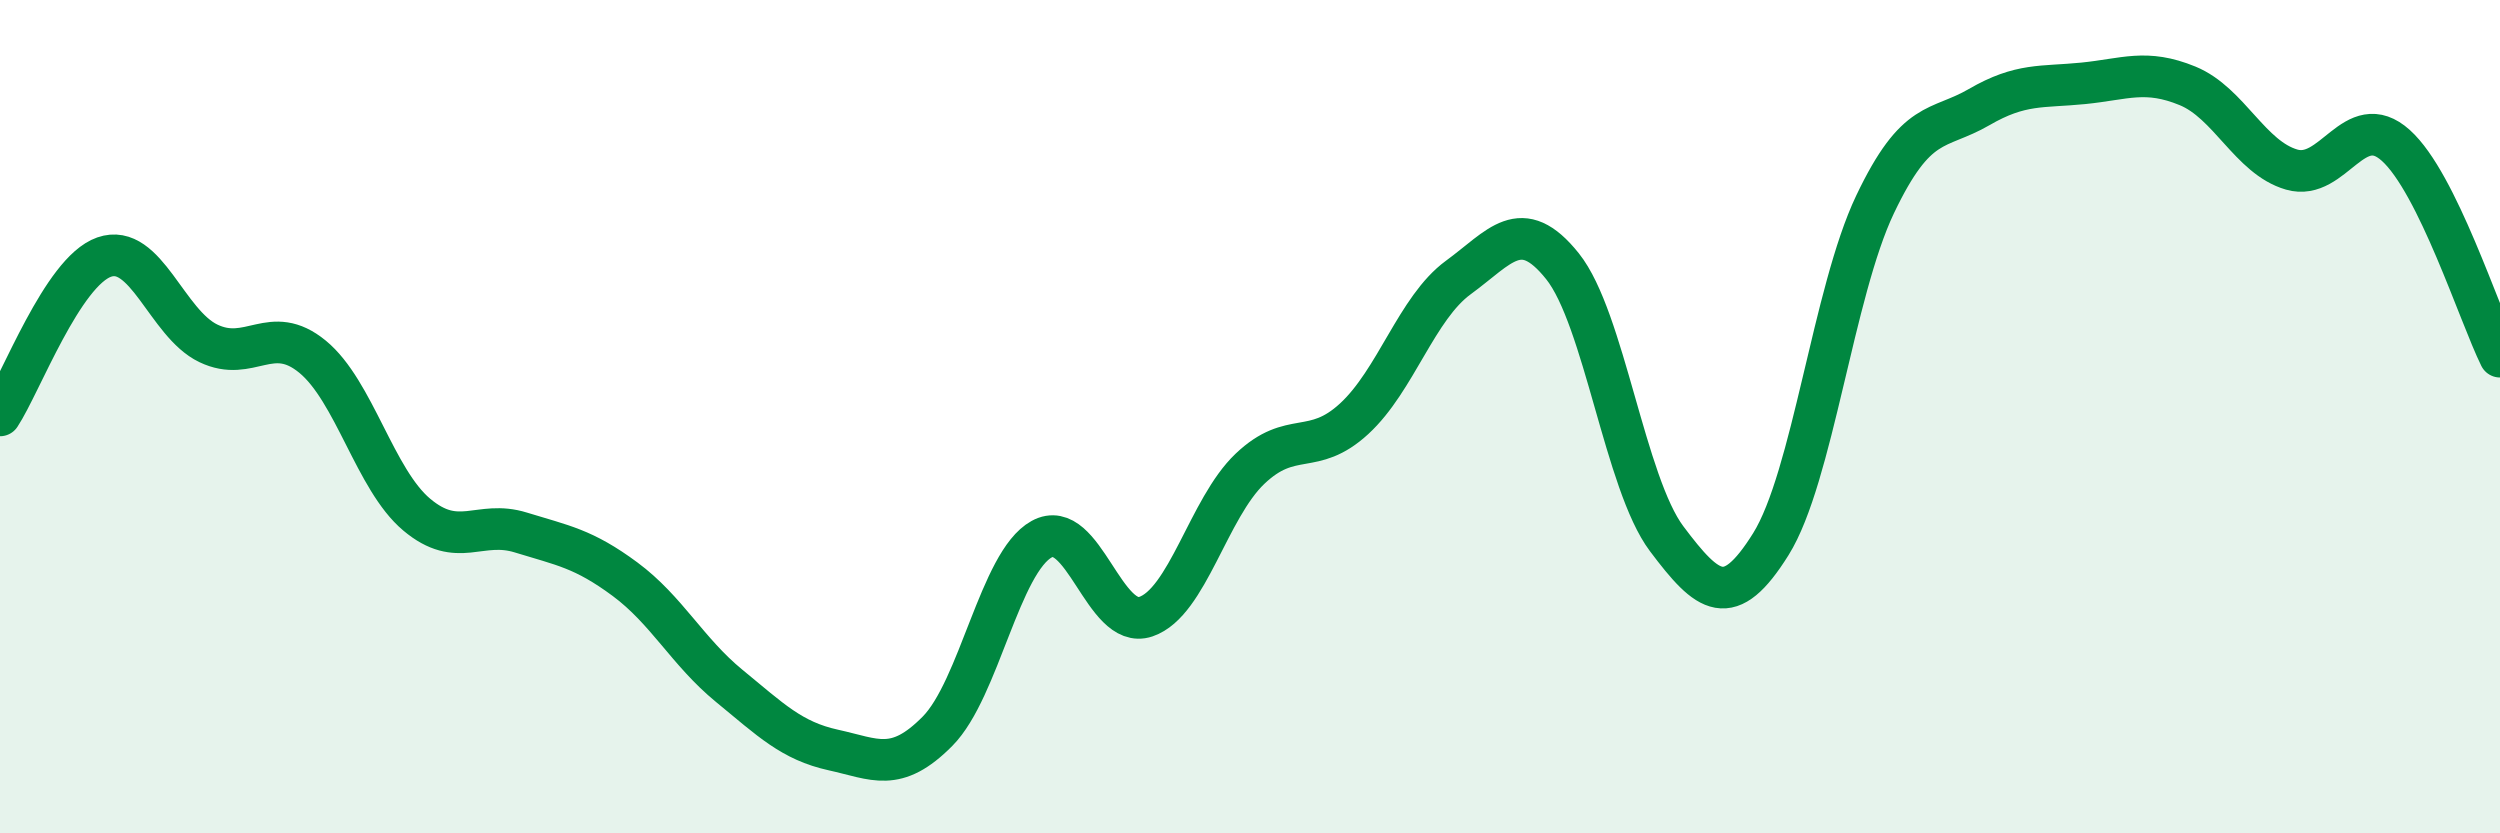 
    <svg width="60" height="20" viewBox="0 0 60 20" xmlns="http://www.w3.org/2000/svg">
      <path
        d="M 0,9.97 C 0.5,9.21 1.5,6.52 2.5,6.17 C 3.5,5.82 4,7.76 5,8.24 C 6,8.72 6.5,7.74 7.5,8.56 C 8.5,9.38 9,11.51 10,12.35 C 11,13.19 11.5,12.47 12.5,12.78 C 13.5,13.09 14,13.16 15,13.9 C 16,14.64 16.5,15.64 17.5,16.46 C 18.5,17.28 19,17.78 20,18 C 21,18.22 21.5,18.56 22.5,17.55 C 23.5,16.54 24,13.49 25,12.94 C 26,12.39 26.5,15.14 27.5,14.8 C 28.5,14.46 29,12.2 30,11.25 C 31,10.3 31.5,10.97 32.5,10.05 C 33.5,9.13 34,7.39 35,6.66 C 36,5.93 36.5,5.14 37.5,6.39 C 38.5,7.64 39,11.6 40,12.93 C 41,14.26 41.5,14.66 42.5,13.06 C 43.5,11.46 44,7.01 45,4.91 C 46,2.81 46.5,3.15 47.5,2.57 C 48.5,1.99 49,2.1 50,2 C 51,1.9 51.5,1.65 52.5,2.06 C 53.5,2.47 54,3.78 55,4.07 C 56,4.36 56.5,2.59 57.5,3.49 C 58.5,4.39 59.5,7.55 60,8.56L60 20L0 20Z"
        fill="#008740"
        opacity="0.1"
        stroke-linecap="round"
        stroke-linejoin="round"
      />
      <path
        d="M 0,9.97 C 0.5,9.21 1.5,6.52 2.5,6.17 C 3.5,5.82 4,7.76 5,8.24 C 6,8.72 6.5,7.74 7.5,8.56 C 8.5,9.38 9,11.51 10,12.35 C 11,13.19 11.5,12.47 12.5,12.78 C 13.5,13.09 14,13.16 15,13.9 C 16,14.64 16.5,15.64 17.5,16.46 C 18.5,17.28 19,17.78 20,18 C 21,18.22 21.5,18.56 22.5,17.55 C 23.5,16.54 24,13.49 25,12.94 C 26,12.39 26.5,15.14 27.5,14.8 C 28.5,14.46 29,12.2 30,11.25 C 31,10.3 31.5,10.97 32.5,10.05 C 33.5,9.13 34,7.39 35,6.66 C 36,5.93 36.5,5.14 37.5,6.39 C 38.5,7.64 39,11.6 40,12.93 C 41,14.26 41.5,14.66 42.5,13.06 C 43.5,11.46 44,7.01 45,4.91 C 46,2.81 46.5,3.15 47.5,2.57 C 48.5,1.99 49,2.1 50,2 C 51,1.9 51.5,1.65 52.5,2.06 C 53.5,2.47 54,3.78 55,4.07 C 56,4.36 56.5,2.59 57.5,3.49 C 58.5,4.39 59.5,7.55 60,8.56"
        stroke="#008740"
        stroke-width="1"
        fill="none"
        stroke-linecap="round"
        stroke-linejoin="round"
      />
    </svg>
  